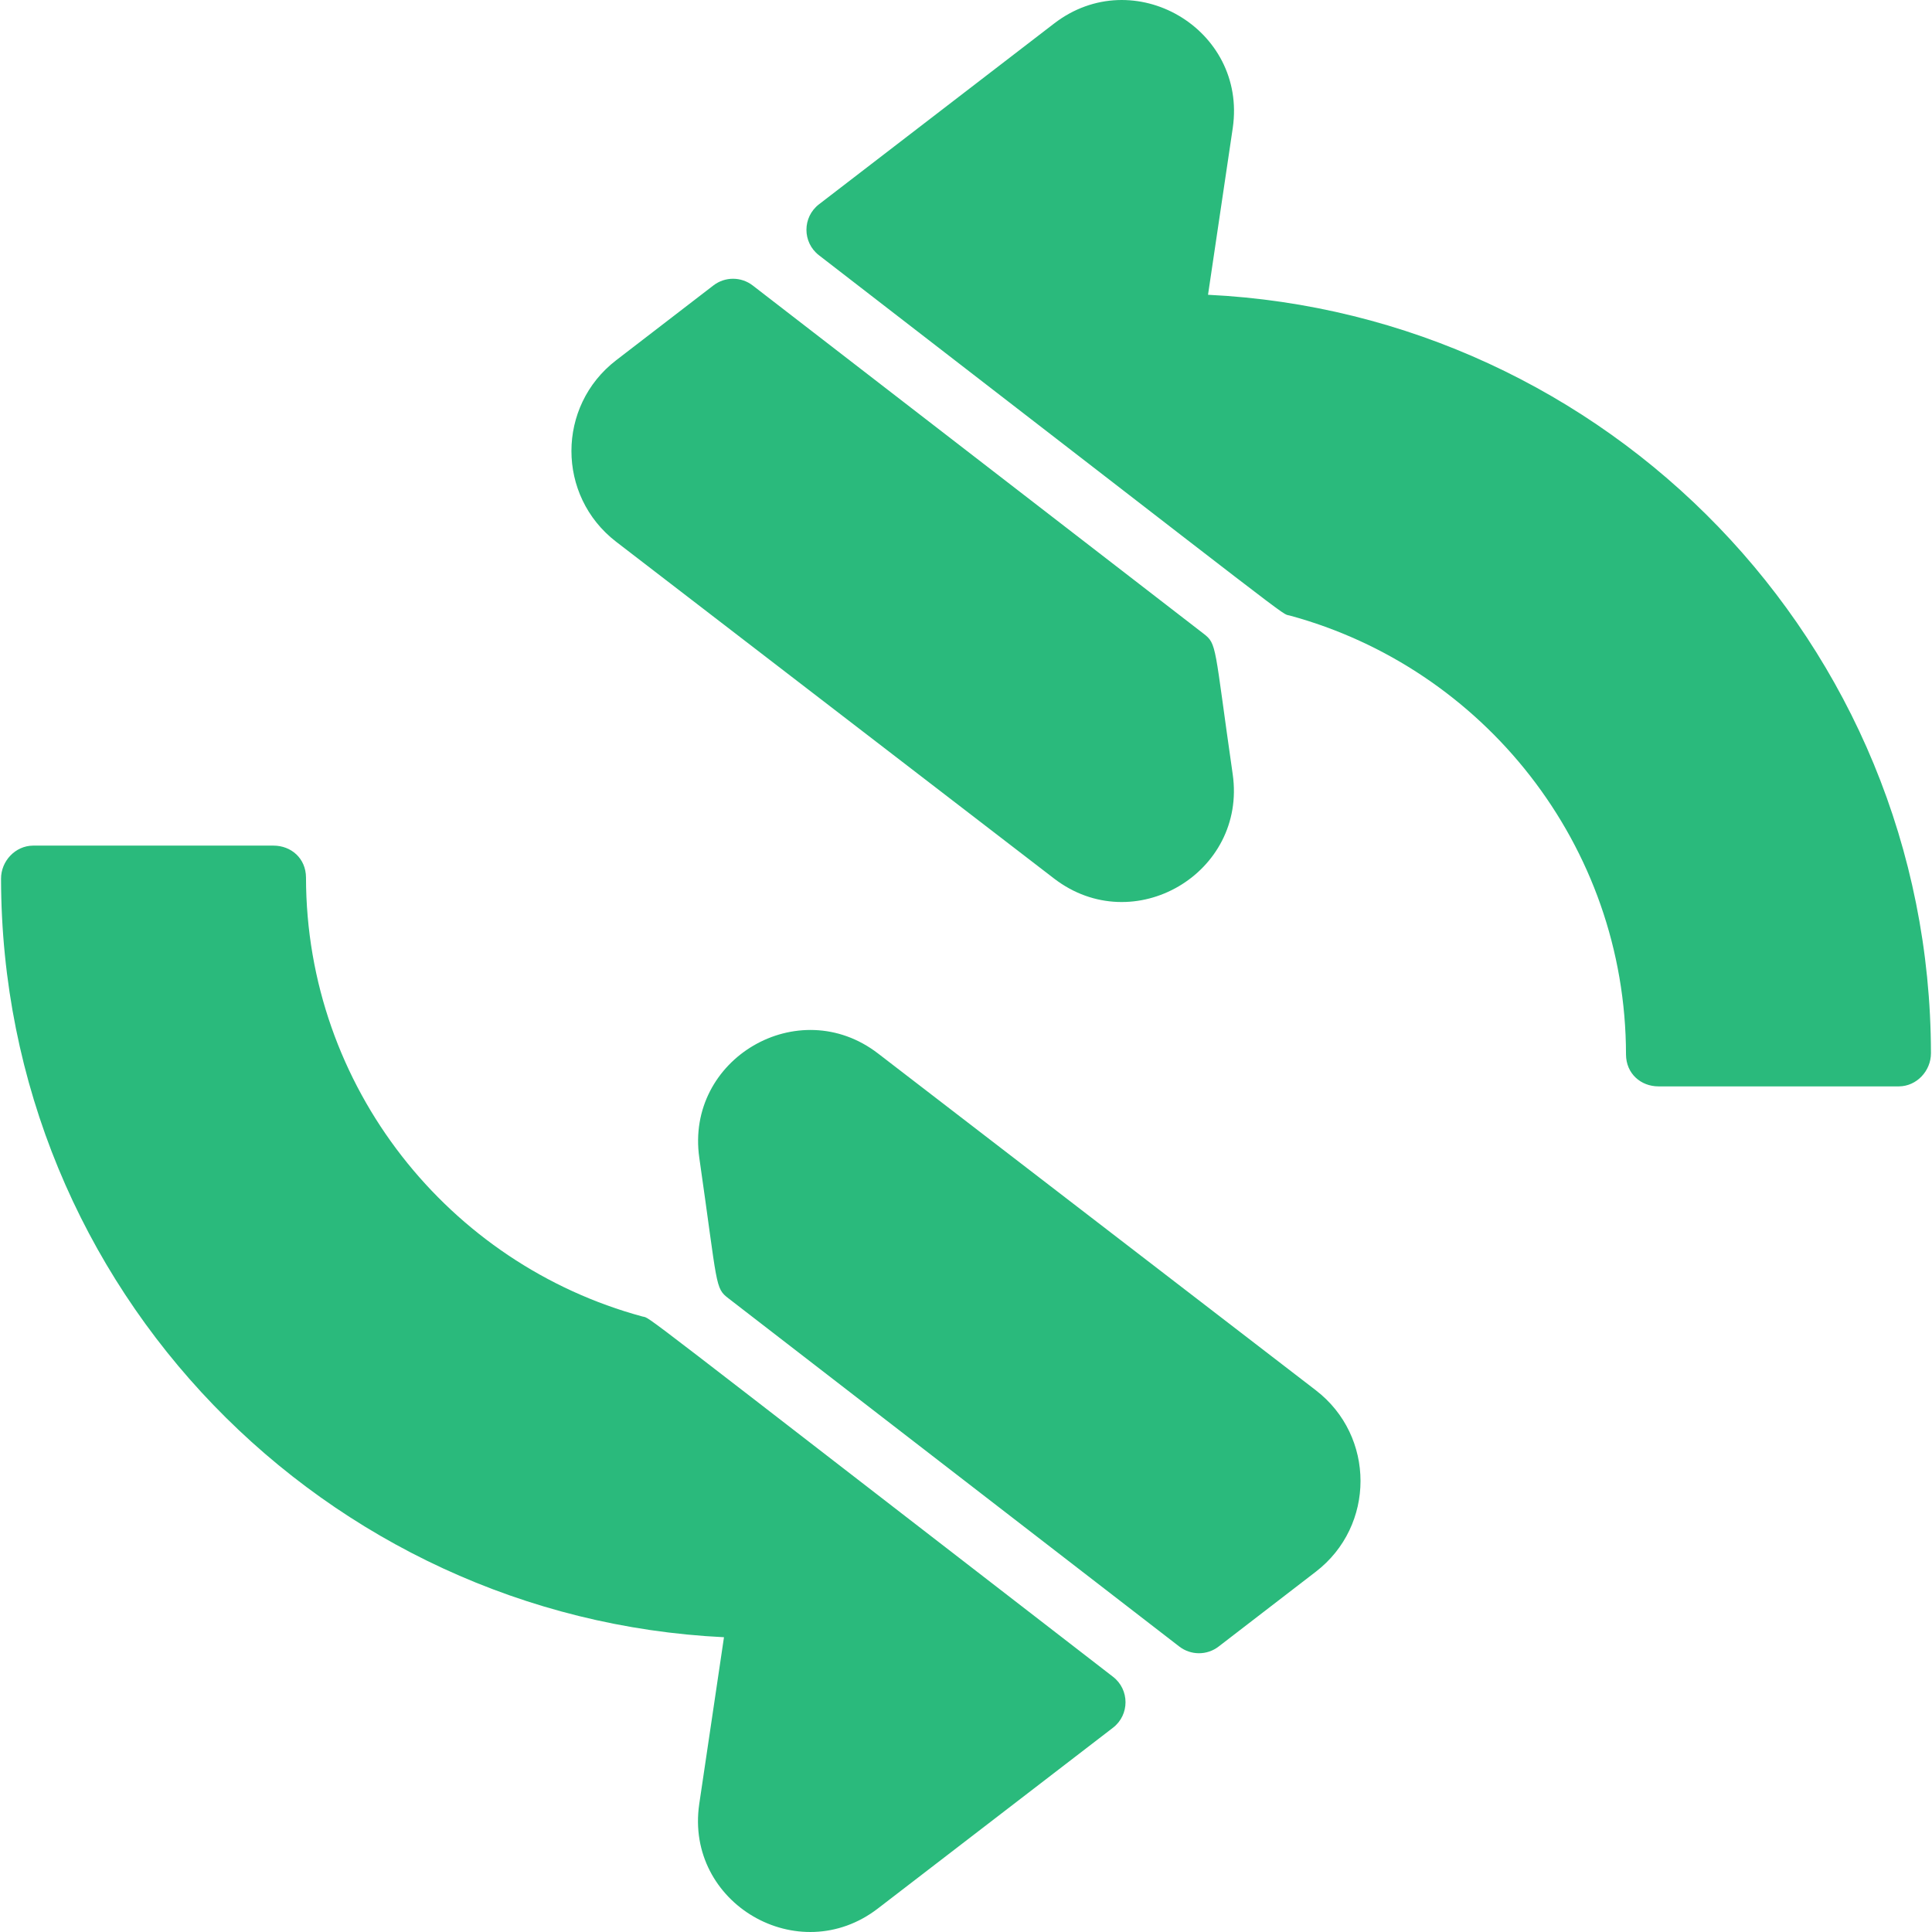 <svg width="26" height="26" viewBox="0 0 26 26" fill="none" xmlns="http://www.w3.org/2000/svg">
<g clip-path="url(#clip0_754_25700)">
<path d="M9.411 15.582C9.219 14.249 10.746 13.354 11.816 14.177L17.707 18.709C18.51 19.326 18.51 20.535 17.707 21.152L16.399 22.159C16.243 22.279 16.025 22.278 15.87 22.158L9.805 17.474C9.619 17.331 9.662 17.327 9.411 15.582ZM8.646 17.717C6.043 17.012 4.121 14.632 4.118 11.81C4.117 11.55 3.917 11.38 3.681 11.38H0.444C0.206 11.382 0.013 11.588 0.014 11.826C0.022 17.364 4.388 21.774 9.743 22.033L9.41 24.278C9.215 25.614 10.746 26.507 11.815 25.683L14.978 23.251C15.203 23.078 15.203 22.738 14.978 22.565C8.369 17.46 8.771 17.751 8.646 17.717ZM16.195 8.526L10.13 3.842C9.975 3.722 9.757 3.721 9.601 3.841L8.292 4.848C7.49 5.465 7.489 6.673 8.292 7.291L14.184 11.822C15.256 12.647 16.781 11.75 16.589 10.418C16.338 8.677 16.381 8.669 16.195 8.526ZM16.257 3.967L16.59 1.722C16.784 0.387 15.255 -0.507 14.185 0.317L11.022 2.749C10.797 2.922 10.796 3.261 11.021 3.435C17.631 8.539 17.228 8.249 17.354 8.283C19.957 8.988 21.879 11.368 21.882 14.19C21.883 14.45 22.083 14.62 22.319 14.62H25.556C25.794 14.618 25.986 14.412 25.986 14.174C25.978 8.637 21.612 4.226 16.257 3.967Z" fill="#2ABA7C"/>
</g>
<defs>
<clipPath id="clip0_754_25700">
<rect width="26" height="26" fill="white"/>
</clipPath>
</defs>
</svg>

